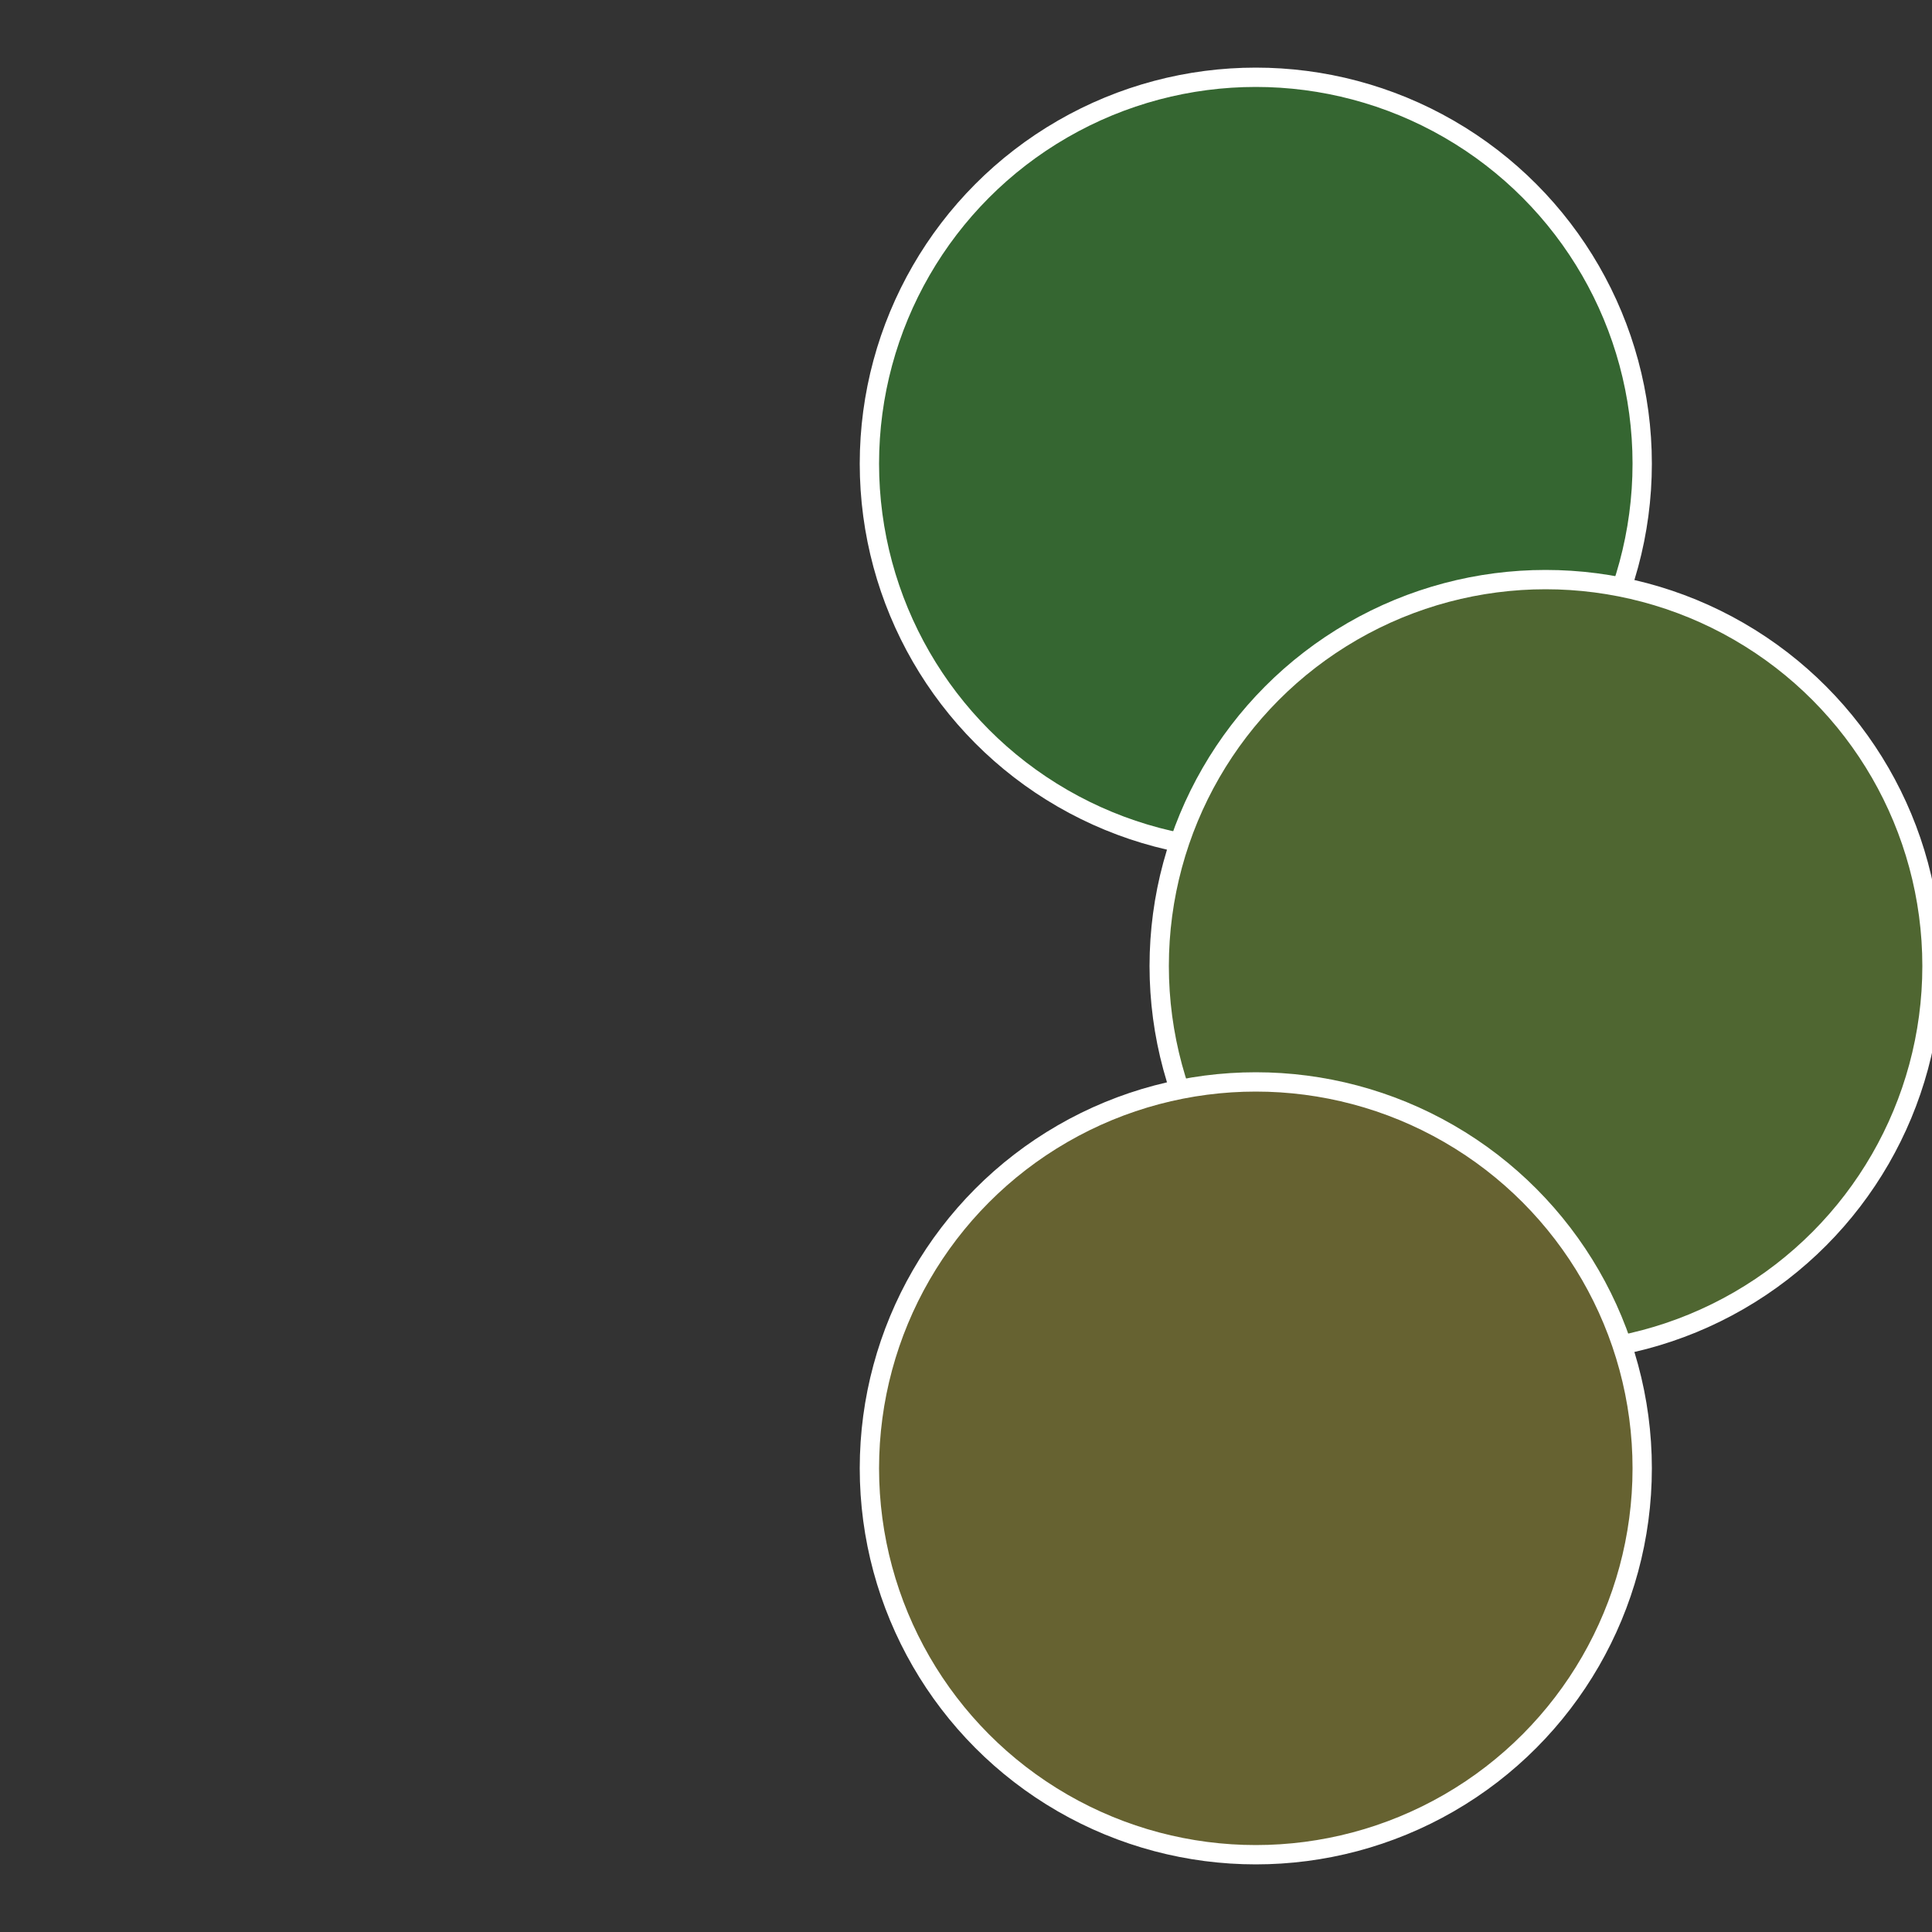 <?xml version="1.0" standalone="no"?>
<svg width="500" height="500" viewBox="-1 -1 2 2" xmlns="http://www.w3.org/2000/svg">
 
                <rect x="-1" y="-1" width="2" height="2" fill="#333333" stroke="none"/>
 
                <circle cx="0.3" cy="-0.52" r="0.4" fill="#356631" stroke="#fff" stroke-width="1%" />
             
                <circle cx="0.6" cy="0" r="0.4" fill="#4f6631" stroke="#fff" stroke-width="1%" />
             
                <circle cx="0.3" cy="0.52" r="0.4" fill="#666231" stroke="#fff" stroke-width="1%" />
            </svg>
